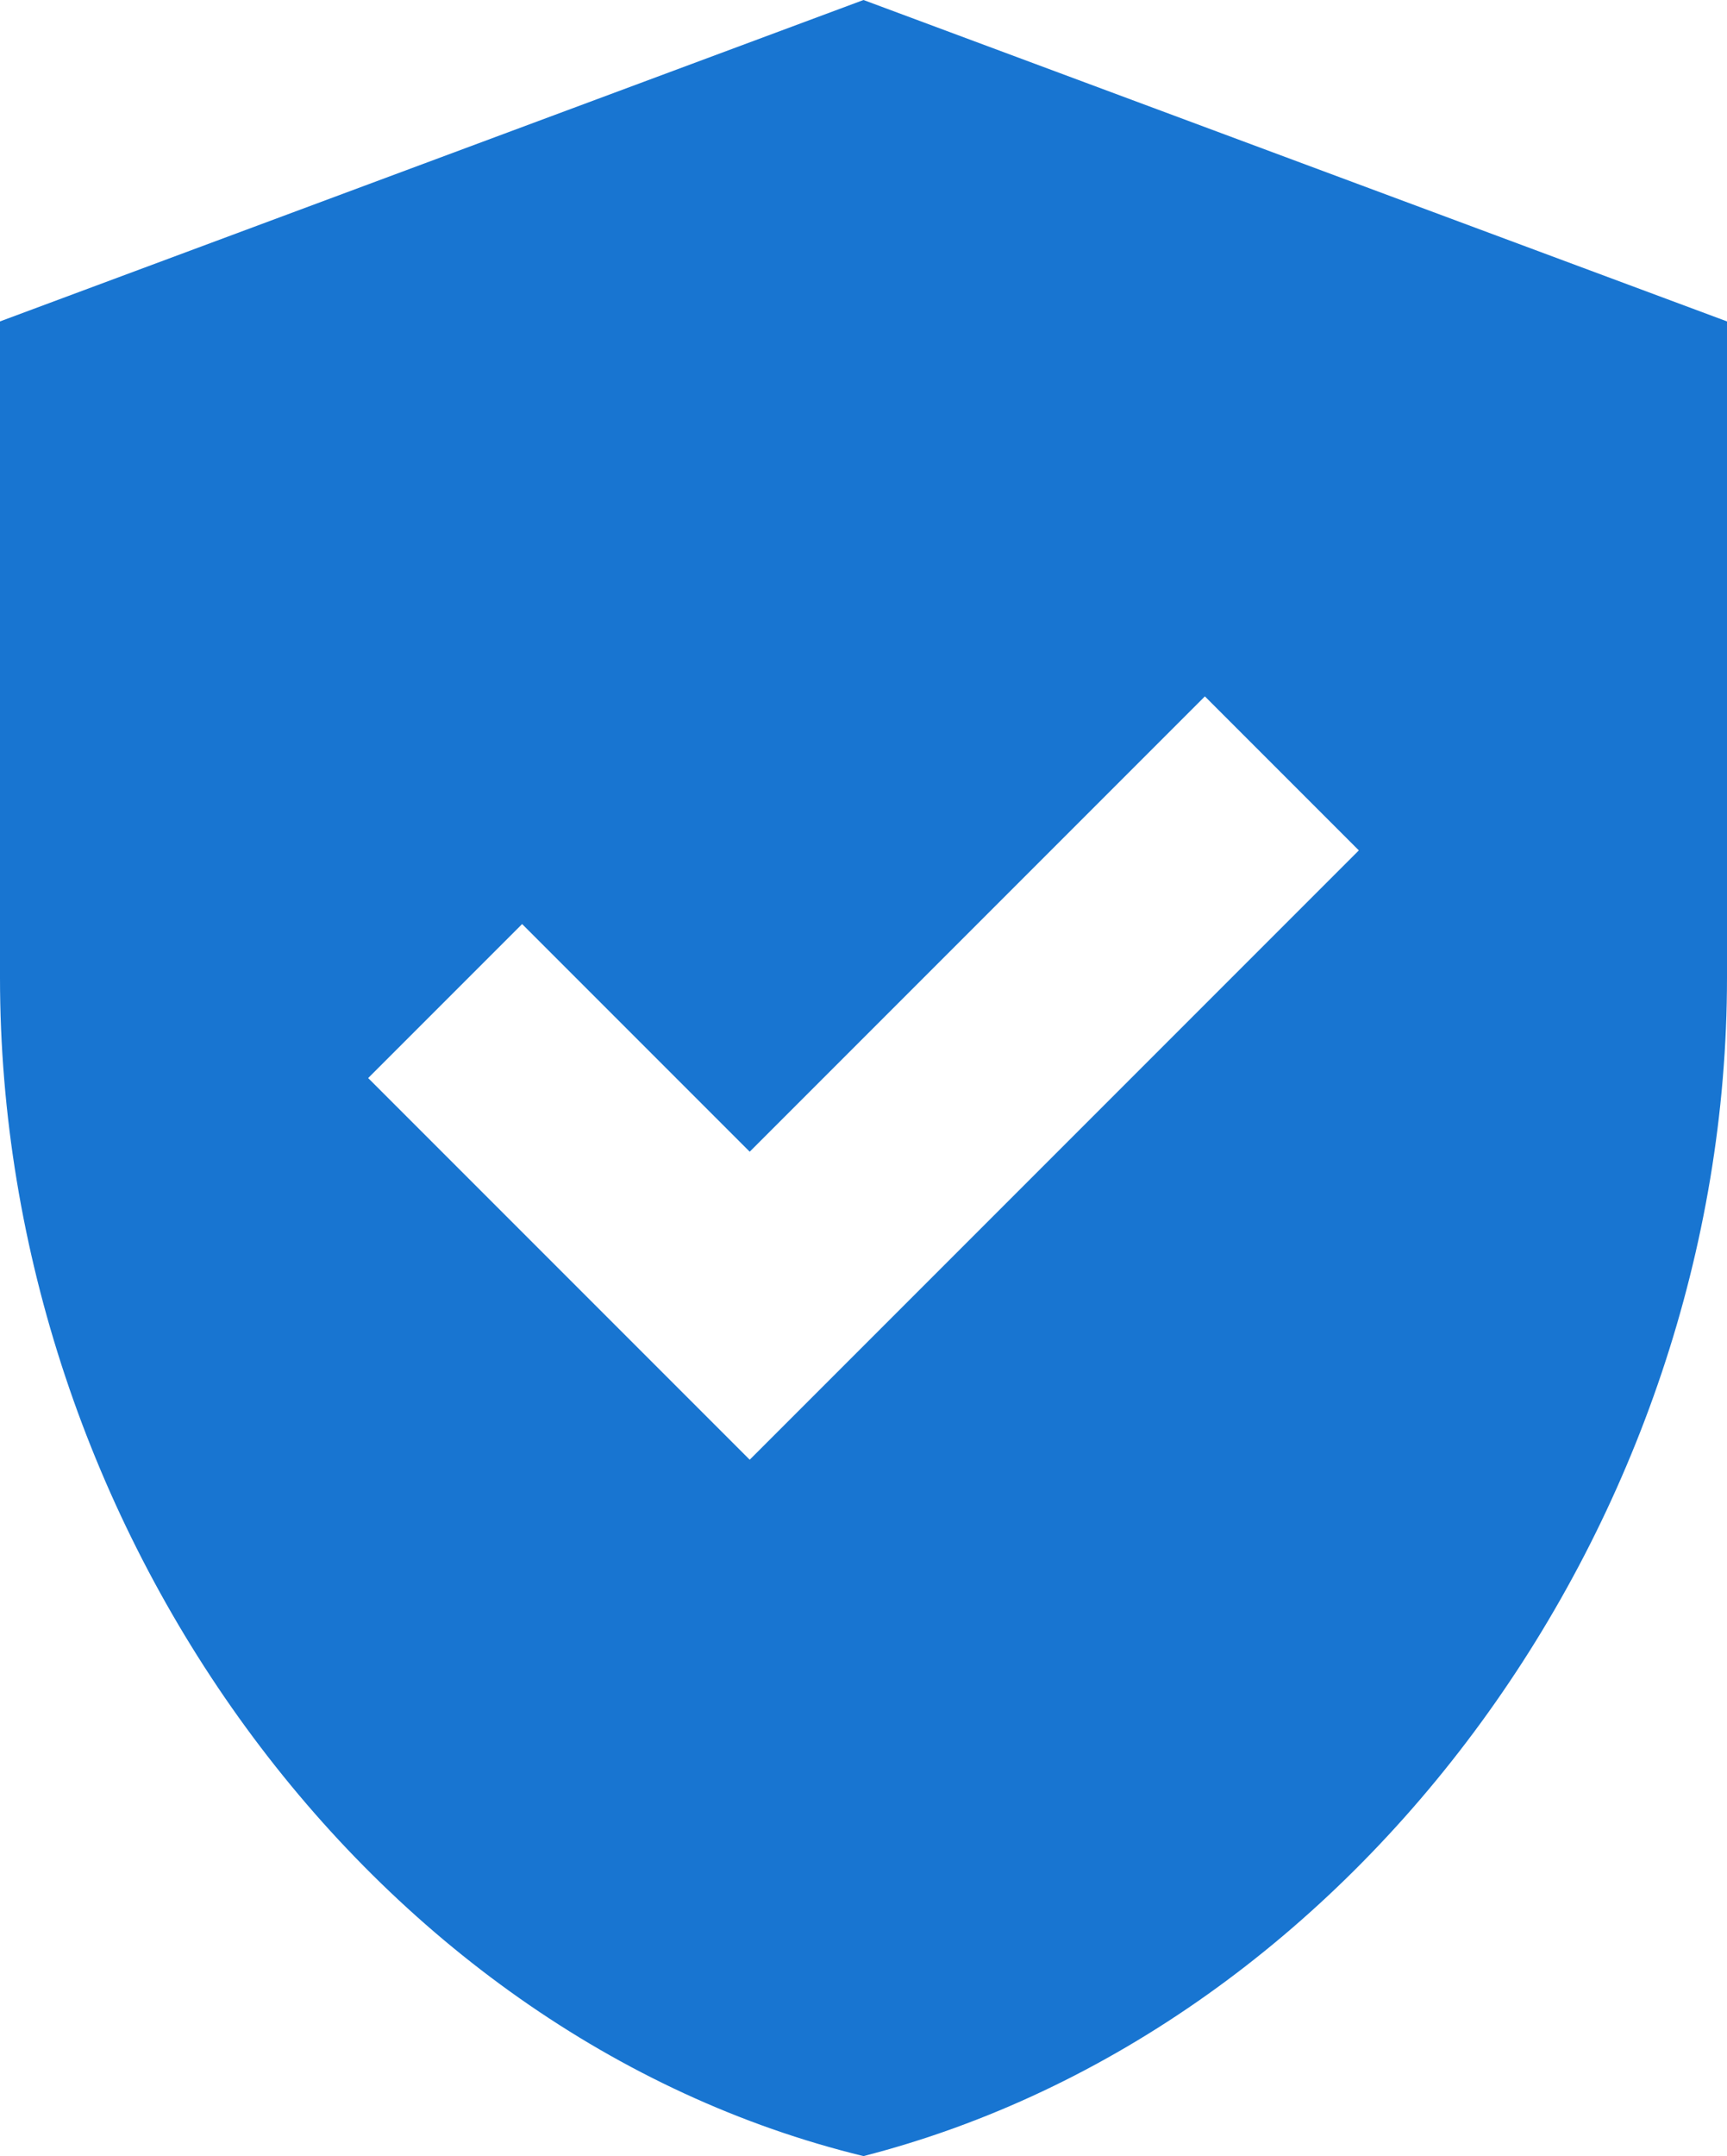 <?xml version="1.0" encoding="UTF-8"?><svg xmlns="http://www.w3.org/2000/svg" viewBox="0 0 25.8 32.2"><defs><style>.d{fill:#1875d1;}</style></defs><g id="a"/><g id="b"><g id="c"><path class="d" d="M12.9,0L0,4.8V14.6c0,8.2,5.5,15.8,12.9,17.6,7.4-1.9,12.9-9.5,12.9-17.6V4.8L12.9,0Zm-1.7,21.8l-5.7-5.7,2.3-2.3,3.4,3.4,6.8-6.8,2.3,2.3-9.1,9.1Z"/></g></g></svg>